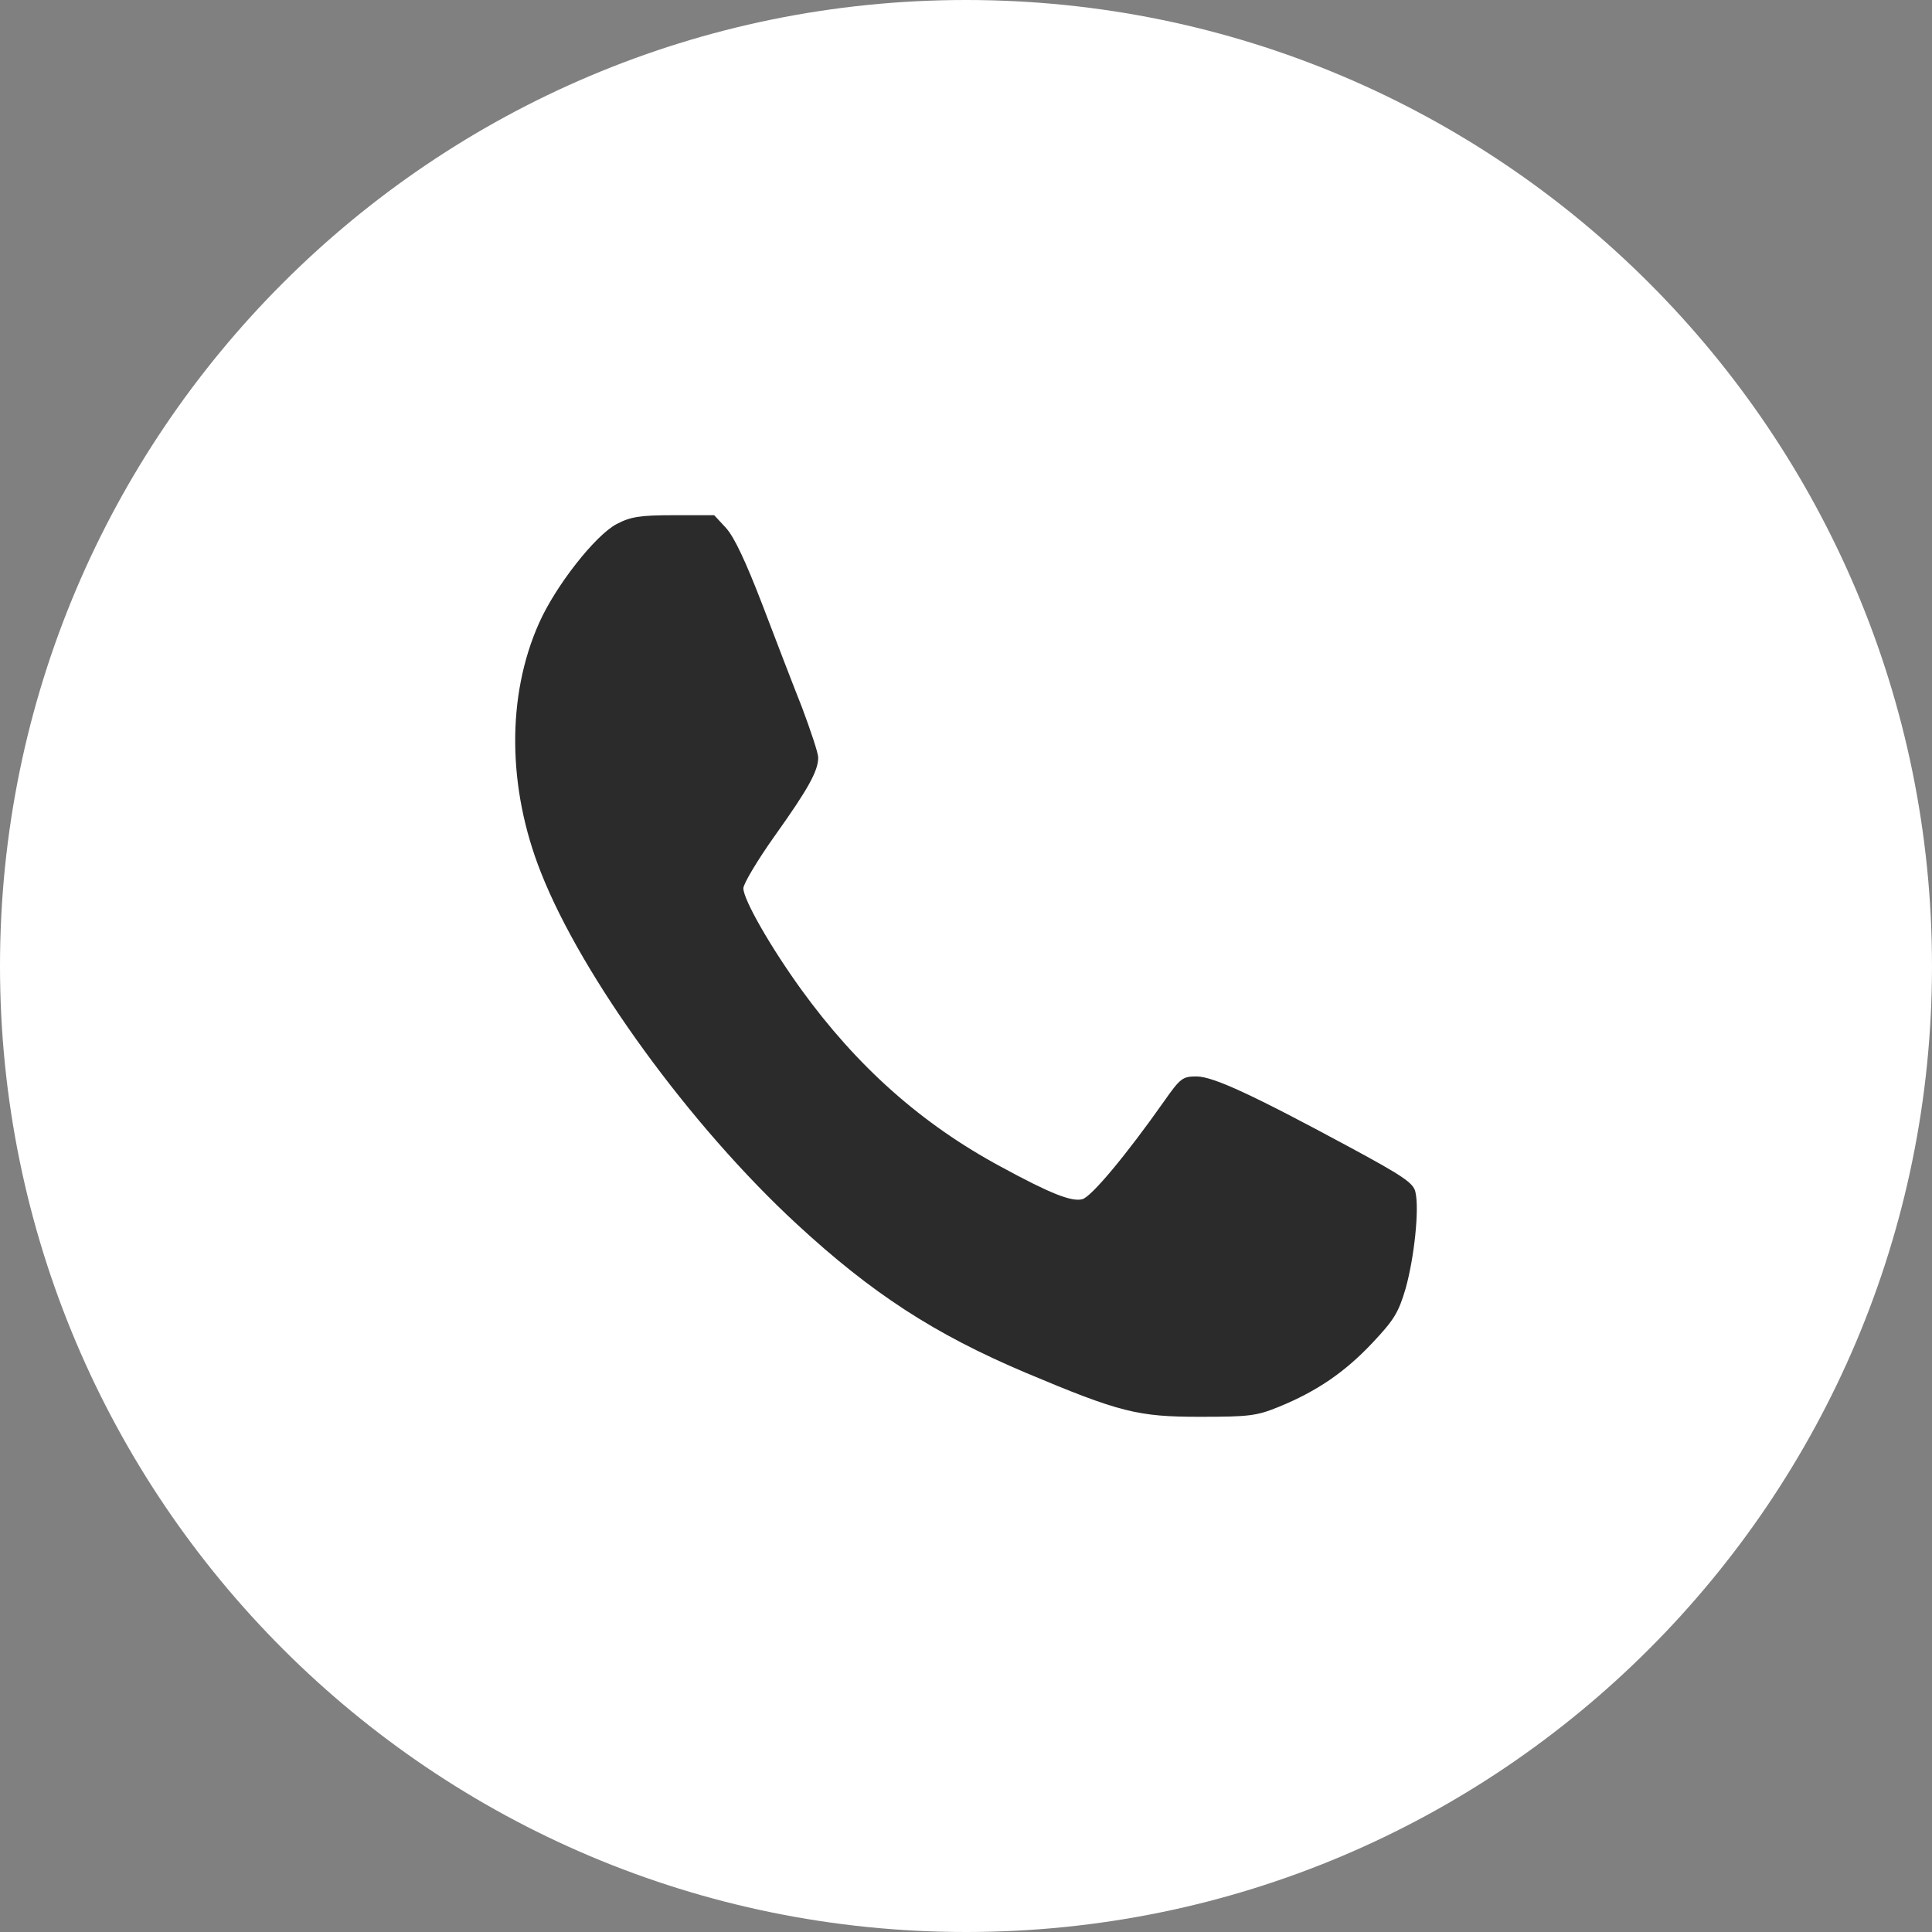 <?xml version="1.0" encoding="UTF-8"?> <svg xmlns="http://www.w3.org/2000/svg" width="30" height="30" viewBox="0 0 30 30" fill="none"><rect x="0" y="0" width="30" height="30" fill="#808080" stroke="none"/><path d="M15 30C23.284 30 30 23.284 30 15C30 6.716 23.284 0 15 0C6.716 0 0 6.716 0 15C0 23.284 6.716 30 15 30Z" fill="white"></path><path d="M9.574 8.138C9.243 8.313 8.627 9.097 8.371 9.674C7.866 10.803 7.877 12.232 8.4 13.549C9.039 15.172 10.718 17.48 12.374 19.009C13.536 20.082 14.506 20.715 15.93 21.317C17.388 21.931 17.667 22 18.631 22C19.392 22 19.514 21.987 19.863 21.843C20.444 21.605 20.88 21.31 21.31 20.853C21.647 20.495 21.716 20.383 21.827 20.006C21.96 19.53 22.042 18.771 21.978 18.508C21.949 18.37 21.78 18.257 20.955 17.812C19.445 16.997 18.835 16.715 18.579 16.715C18.364 16.715 18.329 16.74 18.074 17.103C17.487 17.937 16.947 18.583 16.807 18.621C16.639 18.665 16.307 18.533 15.546 18.119C14.309 17.454 13.304 16.558 12.438 15.36C11.967 14.708 11.543 13.969 11.543 13.793C11.543 13.724 11.764 13.354 12.031 12.978C12.554 12.245 12.705 11.969 12.705 11.762C12.705 11.693 12.589 11.348 12.456 10.991C12.316 10.639 12.037 9.912 11.834 9.379C11.578 8.715 11.404 8.345 11.276 8.201L11.09 8H10.463C9.934 8 9.789 8.025 9.574 8.138Z" fill="#2C2B2B"></path></svg> 